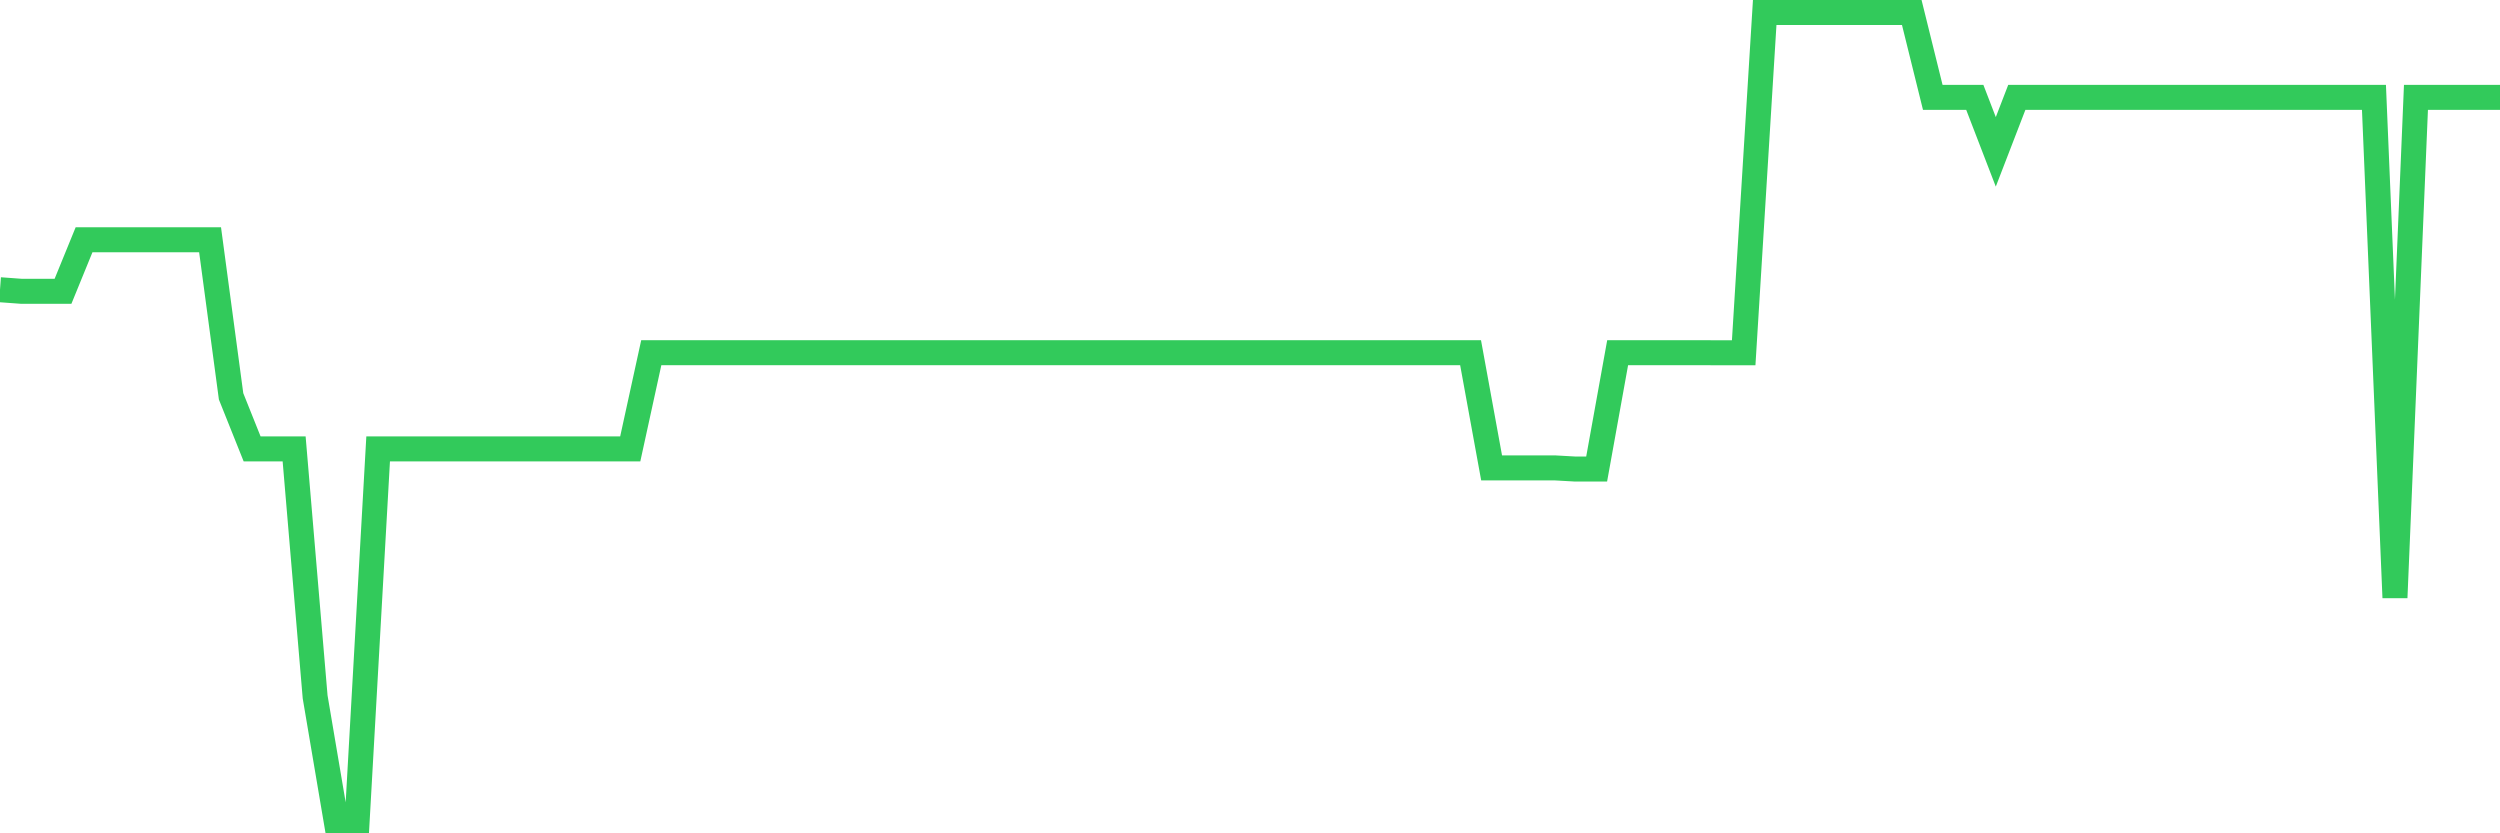 <svg
  xmlns="http://www.w3.org/2000/svg"
  xmlns:xlink="http://www.w3.org/1999/xlink"
  width="120"
  height="40"
  viewBox="0 0 120 40"
  preserveAspectRatio="none"
>
  <polyline
    points="0,13.907 1.008,13.981 2.017,13.981 3.025,13.981 4.034,11.51 5.042,11.51 6.05,11.51 7.059,11.51 8.067,11.51 9.076,11.51 10.084,11.51 11.092,19.025 12.101,21.546 13.109,21.546 14.118,21.546 15.126,33.449 16.134,39.4 17.143,39.4 18.151,21.546 19.16,21.546 20.168,21.546 21.176,21.546 22.185,21.546 23.193,21.546 24.202,21.546 25.21,21.546 26.218,21.546 27.227,21.546 28.235,21.546 29.244,21.546 30.252,21.546 31.261,16.93 32.269,16.93 33.277,16.93 34.286,16.93 35.294,16.93 36.303,16.93 37.311,16.93 38.319,16.93 39.328,16.93 40.336,16.93 41.345,16.93 42.353,16.93 43.361,16.93 44.37,16.93 45.378,16.93 46.387,16.93 47.395,16.93 48.403,16.93 49.412,16.93 50.42,16.93 51.429,16.93 52.437,16.93 53.445,16.93 54.454,16.93 55.462,16.93 56.471,16.93 57.479,16.93 58.487,16.93 59.496,16.93 60.504,16.93 61.513,16.93 62.521,16.93 63.529,16.93 64.538,16.93 65.546,16.93 66.555,16.93 67.563,16.93 68.571,16.93 69.58,16.93 70.588,16.93 71.597,22.458 72.605,22.458 73.613,22.458 74.622,22.458 75.63,22.515 76.639,22.515 77.647,16.93 78.655,16.93 79.664,16.93 80.672,16.93 81.681,16.93 82.689,16.933 83.697,16.933 84.706,0.6 85.714,0.6 86.723,0.6 87.731,0.6 88.739,0.6 89.748,0.6 90.756,0.6 91.765,0.6 92.773,4.673 93.782,4.673 94.79,4.673 95.798,7.289 96.807,4.673 97.815,4.673 98.824,4.673 99.832,4.673 100.84,4.673 101.849,4.673 102.857,4.673 103.866,4.673 104.874,4.673 105.882,4.673 106.891,4.673 107.899,4.673 108.908,4.673 109.916,4.673 110.924,4.673 111.933,4.673 112.941,4.673 113.95,4.673 114.958,28.688 115.966,4.673 116.975,4.673 117.983,4.673 118.992,4.673 120,4.673"
    fill="none"
    stroke="#32ca5b"
    stroke-width="1.2"
  >
  </polyline>
</svg>